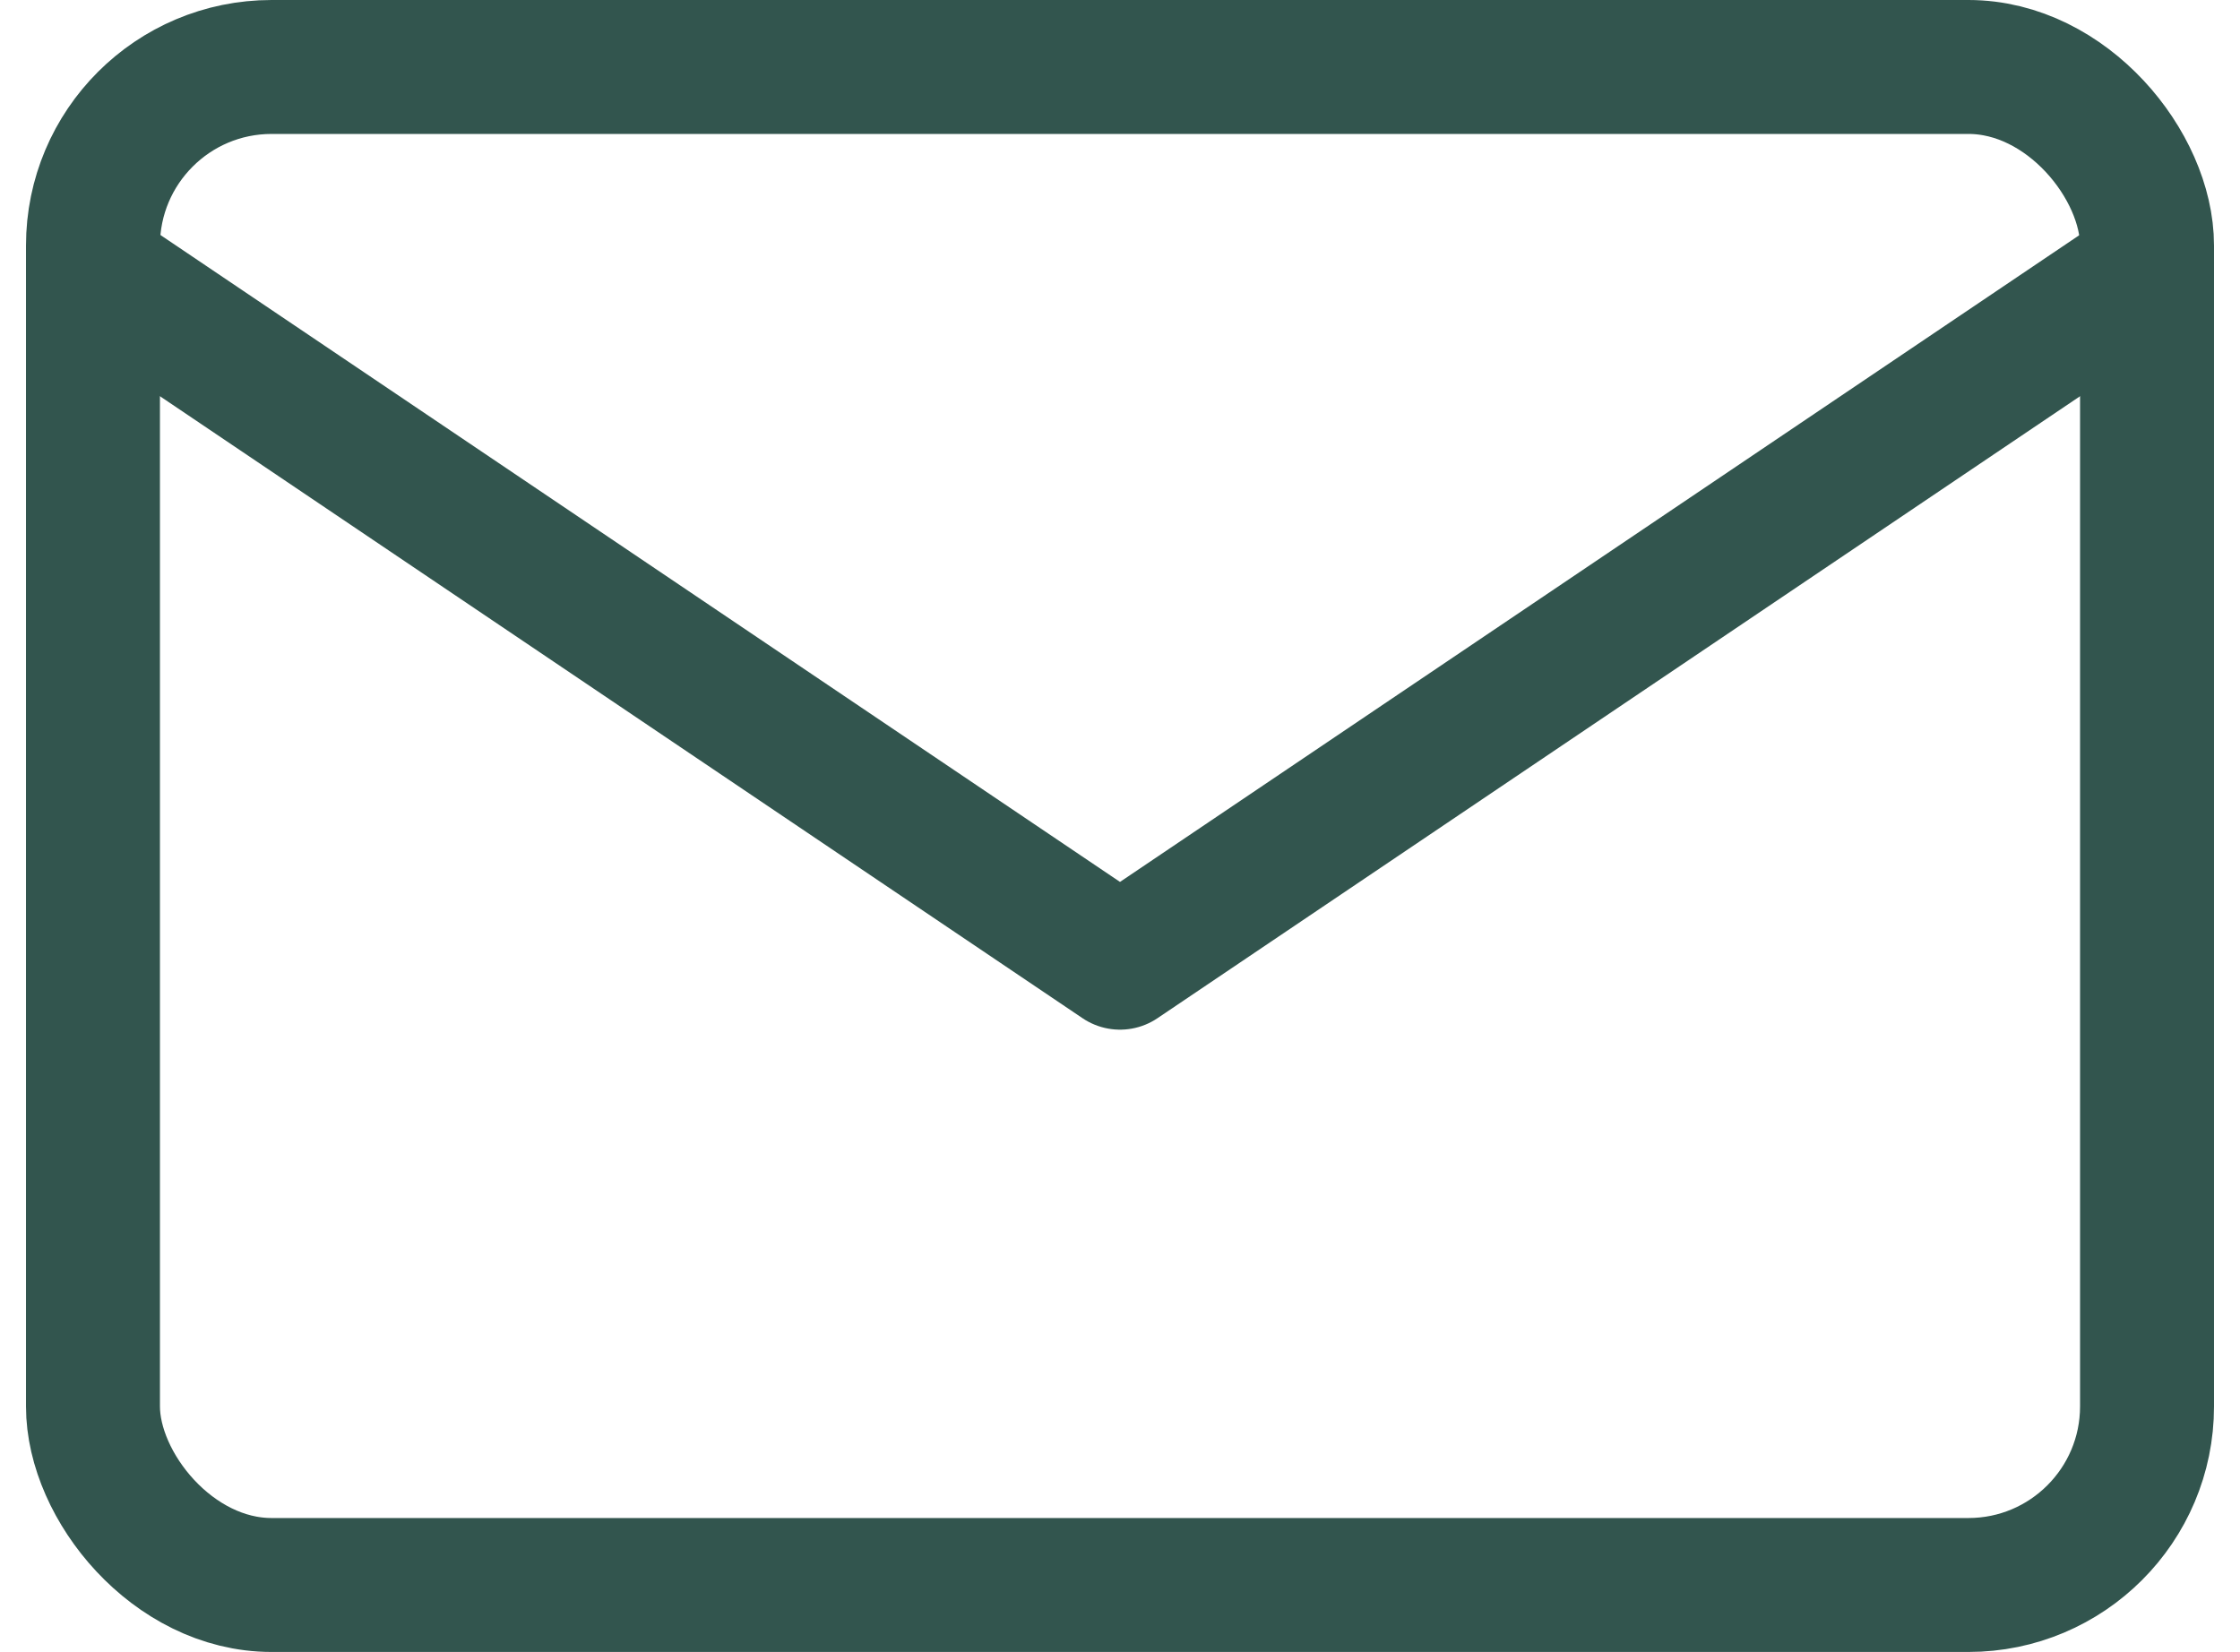 <svg xmlns="http://www.w3.org/2000/svg" width="25.082" height="18.5"><g data-name="831_ma_h" transform="translate(-2.959 -9.25)" fill="none" stroke="#32554e" stroke-linecap="round" stroke-linejoin="round" stroke-width="1.5"><rect data-name="長方形 10598" width="23" height="17" rx="2" transform="translate(4 10)"/><path data-name="パス 1657" d="m4 12.277 11.5 7.754L27 12.277"/></g></svg>